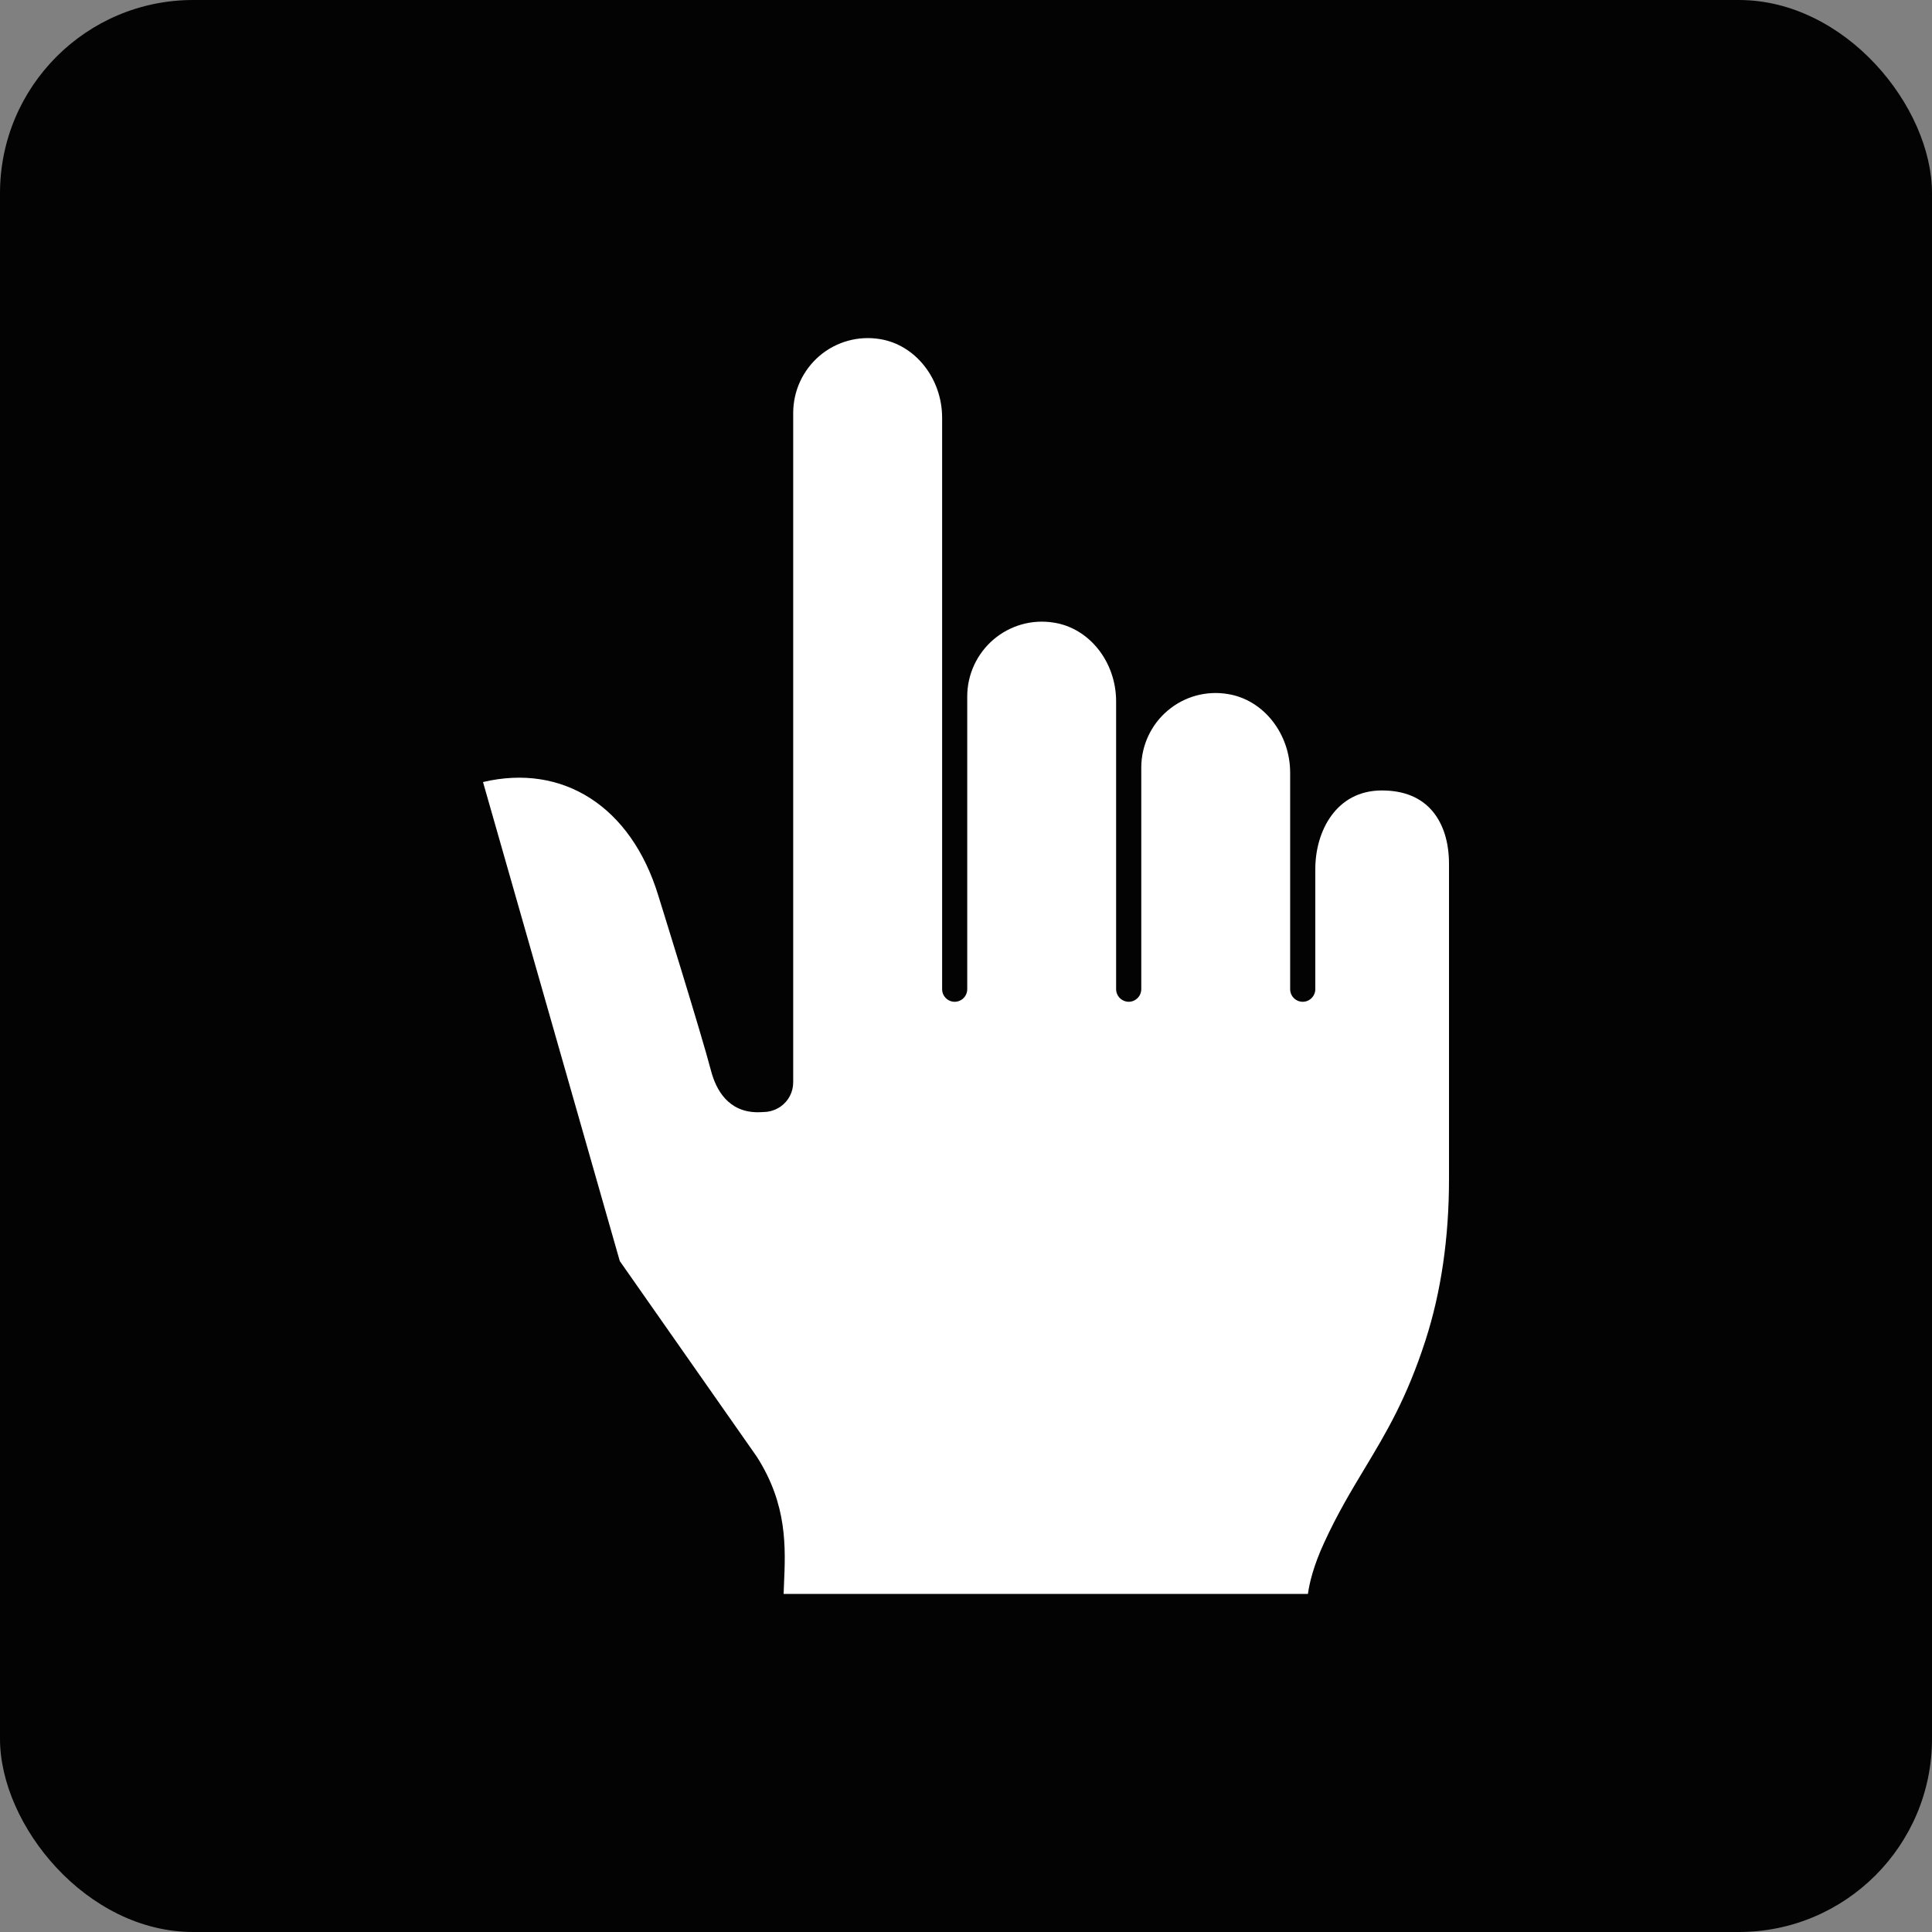 <?xml version="1.0" encoding="UTF-8"?> <svg xmlns="http://www.w3.org/2000/svg" width="50" height="50" viewBox="0 0 50 50" fill="none"><rect x="0" y="0" width="50" height="50" fill="#808080" stroke="none"/> <rect width="50" height="50" rx="5" fill="#030303"></rect> <path d="M35.763 20.457H35.762C34.579 20.457 34.04 21.512 34.04 22.491V25.599C34.04 25.686 34.005 25.769 33.944 25.83C33.883 25.891 33.801 25.926 33.715 25.926C33.628 25.926 33.545 25.891 33.484 25.83C33.423 25.769 33.389 25.686 33.389 25.599V19.998C33.389 18.984 32.696 18.108 31.778 17.962C31.503 17.915 31.221 17.93 30.952 18.003C30.683 18.077 30.433 18.209 30.22 18.39C30.006 18.57 29.835 18.795 29.717 19.048C29.599 19.302 29.537 19.578 29.536 19.858V25.599C29.536 25.642 29.527 25.685 29.511 25.724C29.495 25.764 29.471 25.8 29.441 25.83C29.41 25.86 29.375 25.884 29.335 25.901C29.296 25.917 29.253 25.926 29.211 25.926C29.168 25.926 29.126 25.917 29.086 25.901C29.047 25.884 29.011 25.86 28.981 25.83C28.951 25.8 28.927 25.764 28.91 25.724C28.894 25.685 28.885 25.642 28.885 25.599V18.151C28.885 17.127 28.188 16.25 27.264 16.112C26.989 16.069 26.707 16.085 26.439 16.161C26.171 16.237 25.922 16.371 25.71 16.552C25.498 16.734 25.328 16.959 25.21 17.213C25.093 17.467 25.032 17.743 25.032 18.023V25.599C25.032 25.686 24.998 25.769 24.937 25.83C24.876 25.891 24.793 25.926 24.707 25.926C24.621 25.926 24.538 25.891 24.477 25.83C24.416 25.769 24.382 25.686 24.382 25.599V10.812C24.382 9.799 23.691 8.924 22.775 8.776C22.499 8.73 22.216 8.745 21.946 8.819C21.676 8.894 21.425 9.026 21.211 9.208C20.998 9.389 20.826 9.616 20.708 9.87C20.59 10.125 20.529 10.403 20.528 10.684V28.006C20.529 28.129 20.5 28.25 20.444 28.36C20.388 28.469 20.307 28.563 20.207 28.634C20.075 28.727 19.919 28.778 19.758 28.779C19.752 28.779 19.742 28.78 19.731 28.781C19.691 28.784 19.652 28.785 19.614 28.785C18.846 28.785 18.529 28.204 18.399 27.703C18.149 26.742 17.045 23.205 17.034 23.169C16.33 20.873 14.57 19.751 12.5 20.239L16.04 32.636L19.581 37.692C19.584 37.696 19.586 37.7 19.589 37.704C20.381 38.946 20.332 40.046 20.289 41.016C20.286 41.096 20.282 41.173 20.28 41.25L33.849 41.25C33.888 40.968 33.993 40.522 34.269 39.924C34.613 39.174 34.971 38.58 35.316 38.006C35.875 37.076 36.403 36.198 36.89 34.693C37.295 33.441 37.5 32.036 37.5 30.517V22.356C37.5 21.798 37.353 21.328 37.076 20.997C36.776 20.639 36.334 20.457 35.763 20.457L35.763 20.457Z" fill="white"></path> </svg> 